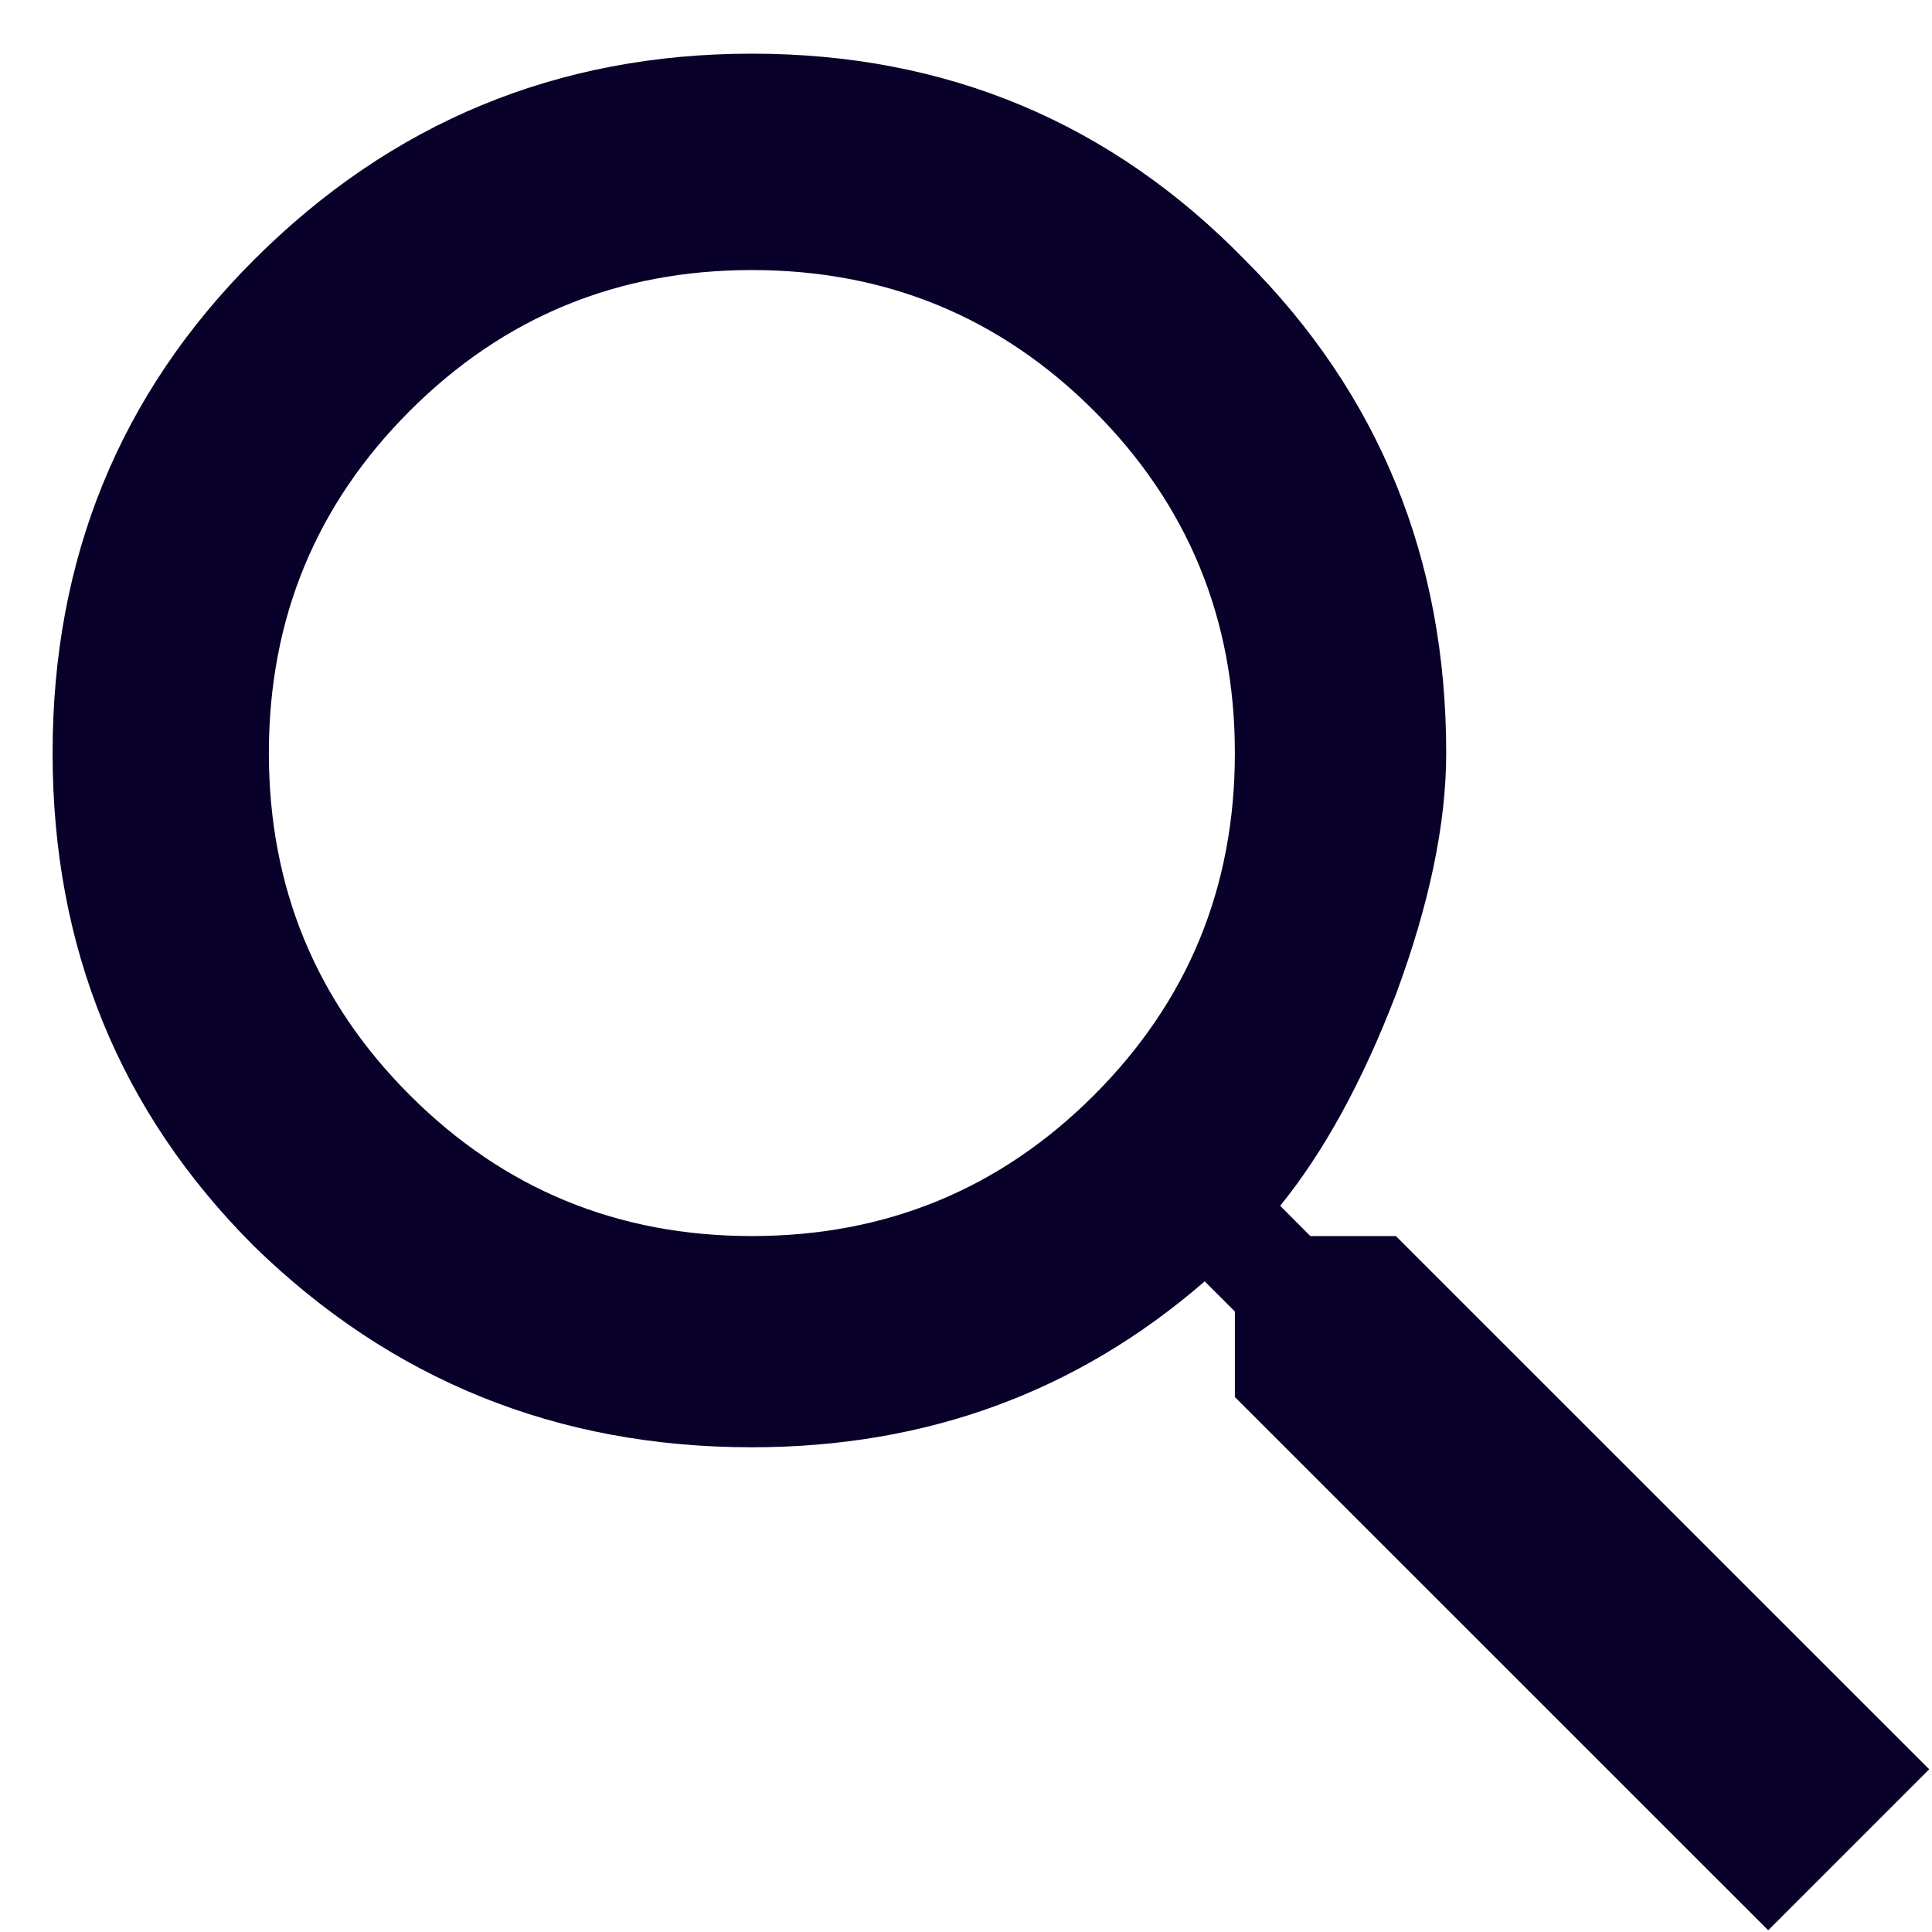 <svg width="18" height="18" viewBox="0 0 18 18" fill="none" xmlns="http://www.w3.org/2000/svg">
<path d="M3.818 10.203C4.693 11.078 5.755 11.516 7.005 11.516C8.255 11.516 9.318 11.078 10.193 10.203C11.068 9.328 11.505 8.266 11.505 7.016C11.505 5.766 11.068 4.703 10.193 3.828C9.318 2.953 8.255 2.516 7.005 2.516C5.755 2.516 4.693 2.953 3.818 3.828C2.943 4.703 2.505 5.766 2.505 7.016C2.505 8.266 2.943 9.328 3.818 10.203ZM13.005 11.516L17.974 16.484L16.474 17.984L11.505 13.016V12.219L11.224 11.938C10.036 12.969 8.63 13.484 7.005 13.484C5.193 13.484 3.646 12.859 2.365 11.609C1.115 10.359 0.49 8.828 0.49 7.016C0.49 5.203 1.115 3.672 2.365 2.422C3.646 1.141 5.193 0.5 7.005 0.5C8.818 0.5 10.349 1.141 11.599 2.422C12.849 3.672 13.474 5.203 13.474 7.016C13.474 7.672 13.318 8.422 13.005 9.266C12.693 10.078 12.333 10.734 11.927 11.234L12.208 11.516H13.005Z" fill="#090129"/>
</svg>
